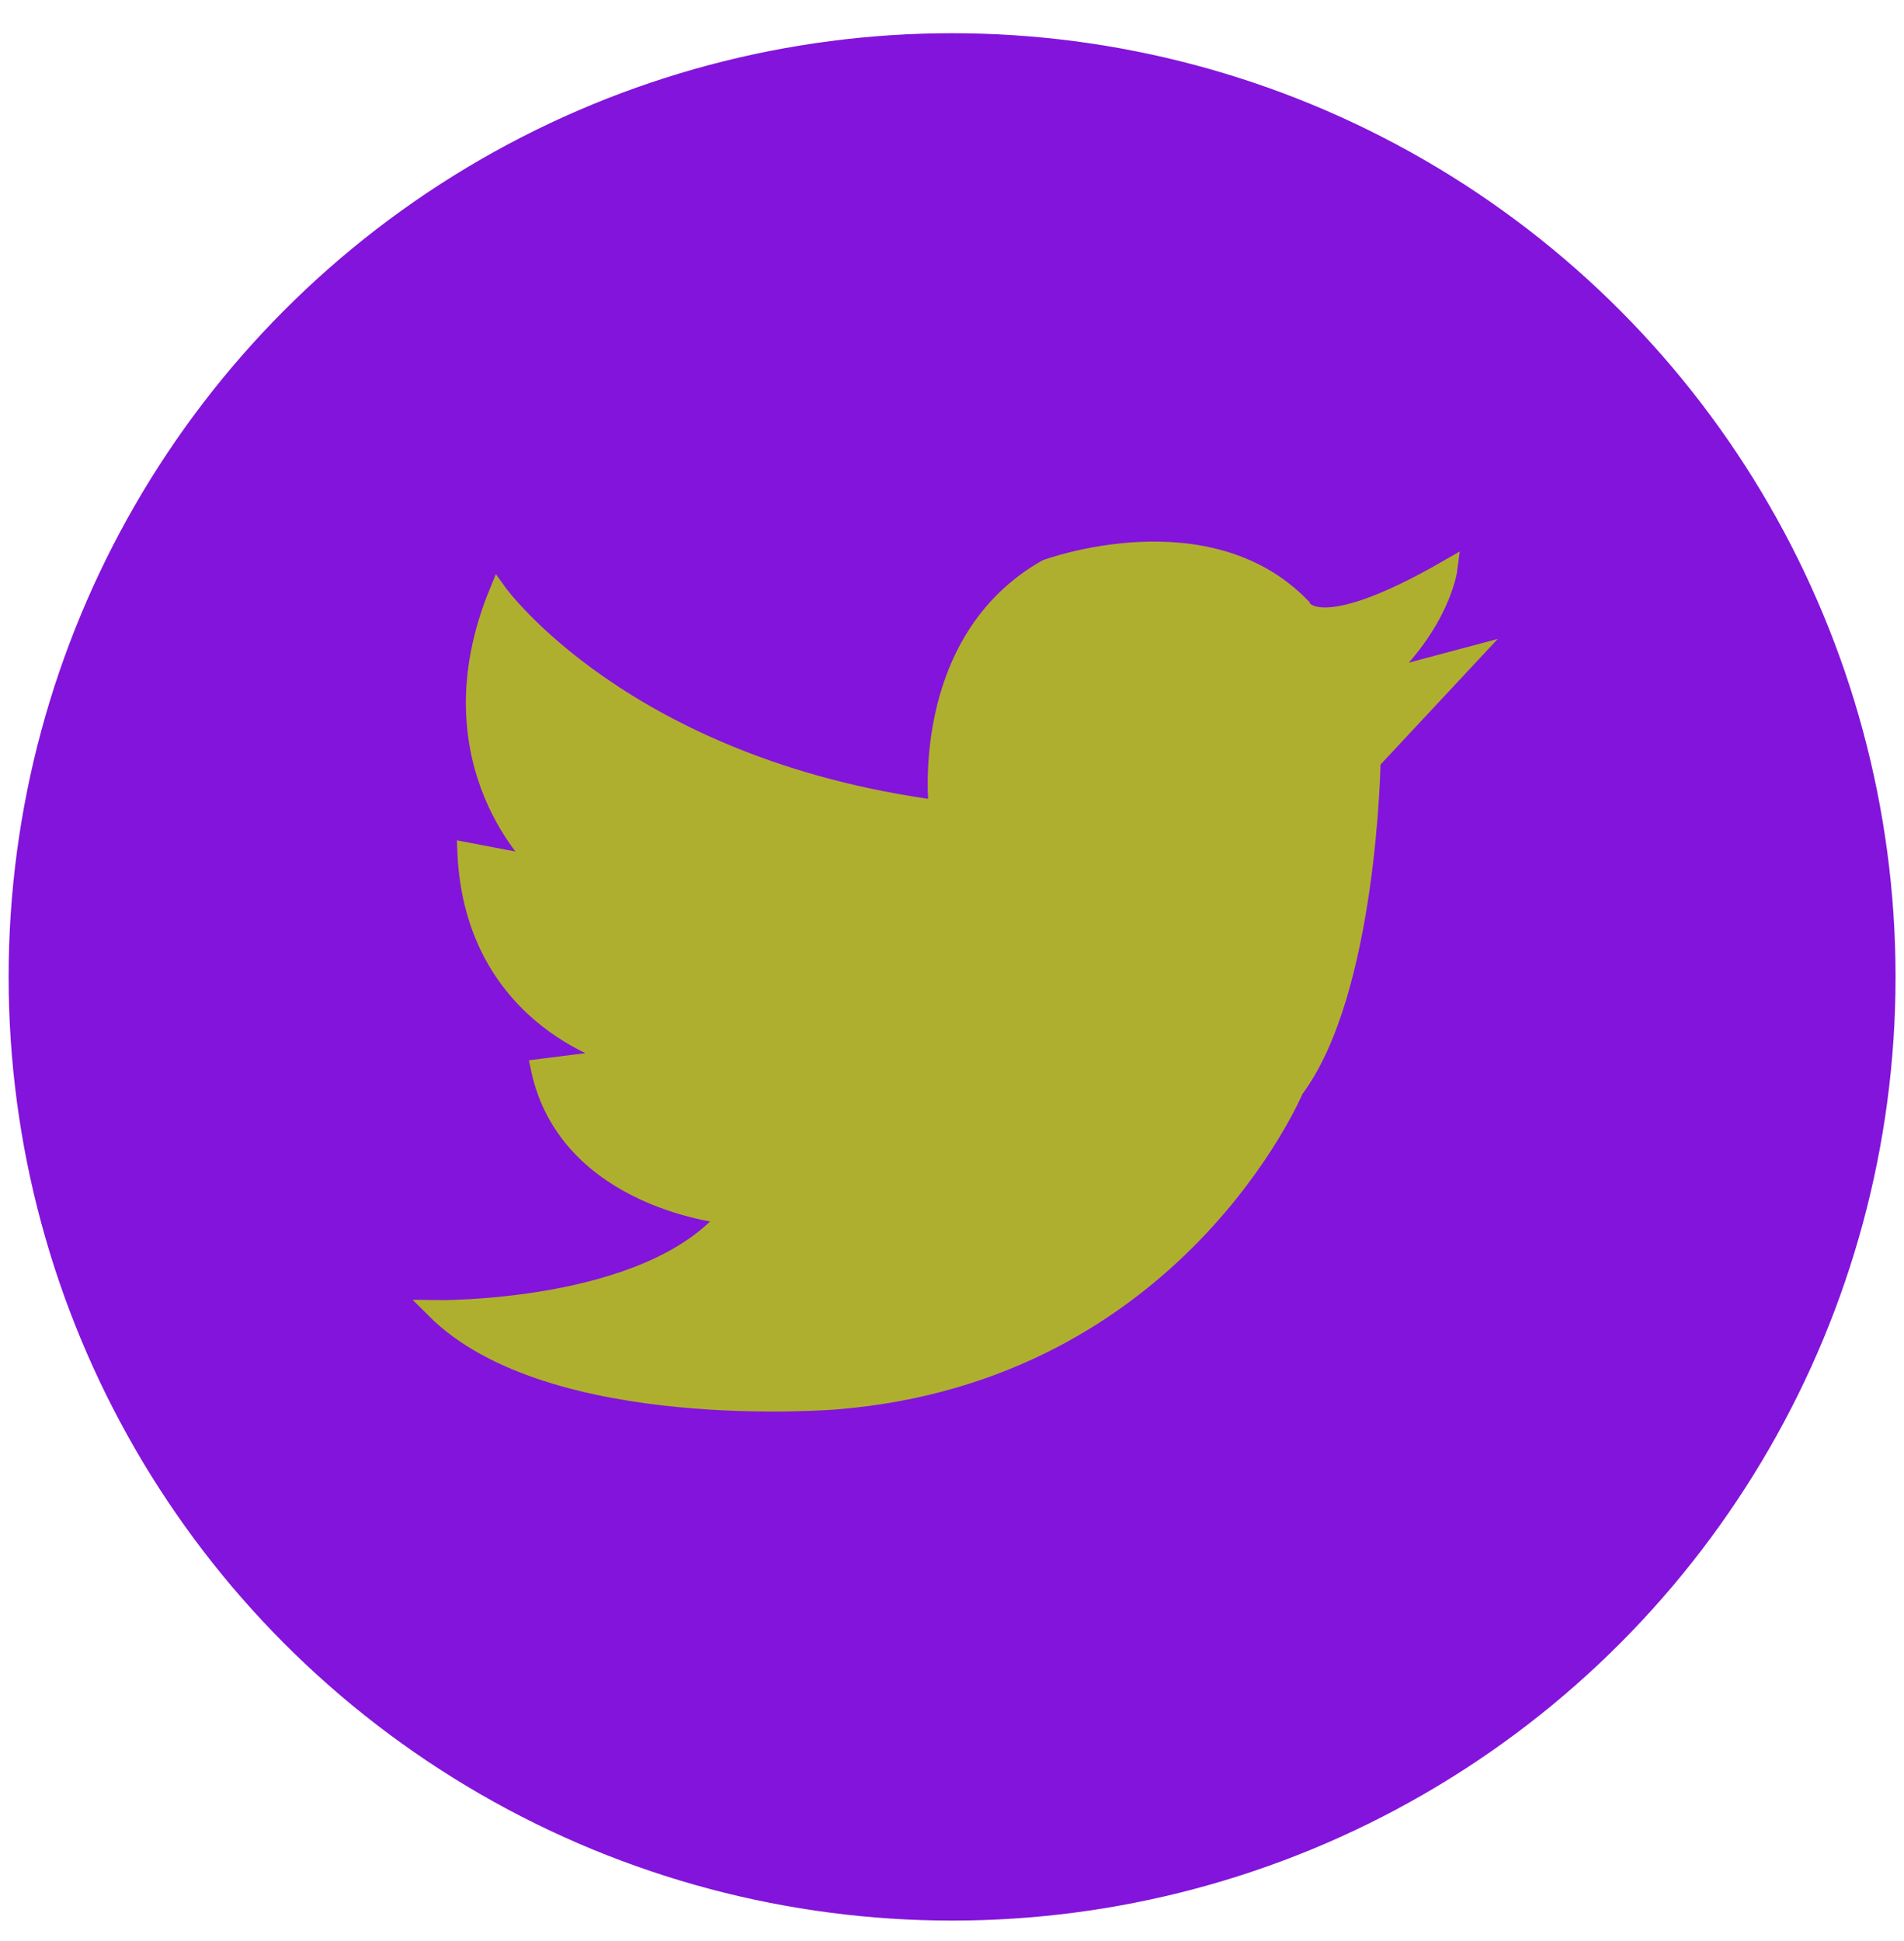 <?xml version="1.0" encoding="UTF-8"?>
<svg id="Draft_2" data-name="Draft 2" xmlns="http://www.w3.org/2000/svg" viewBox="0 0 103.75 105.74">
  <defs>
    <style>
      .cls-1 {
        fill: #8314db;
        stroke: #8314db;
      }

      .cls-1, .cls-2 {
        stroke-miterlimit: 10;
      }

      .cls-2 {
        fill: #afaf2f;
        stroke: #afaf2f;
      }
    </style>
  </defs>
  <circle class="cls-1" cx="51.88" cy="53.22" r="50.91"/>
  <path class="cls-2" d="M51.12,44.12s-1.14-9.14,5.9-13.14c0,0,8.76-3.24,13.9,2.09,0,0,.76,2.09,8-2.09,0,0-.38,3.02-3.81,6.08l4.95-1.32-5.33,5.71s-.19,12.56-4.19,17.89c0,0-6.47,15.42-24.94,16.94,0,0-15.61,1.33-21.89-4.95,0,0,11.61,.19,15.99-5.14,0,0-8.76-.76-10.28-8l4.54-.57s-8.15-1.9-8.54-11.23l4,.76s-6.09-5.52-2.28-14.85c0,0,6.85,9.52,23.99,11.8Z"/>
</svg>